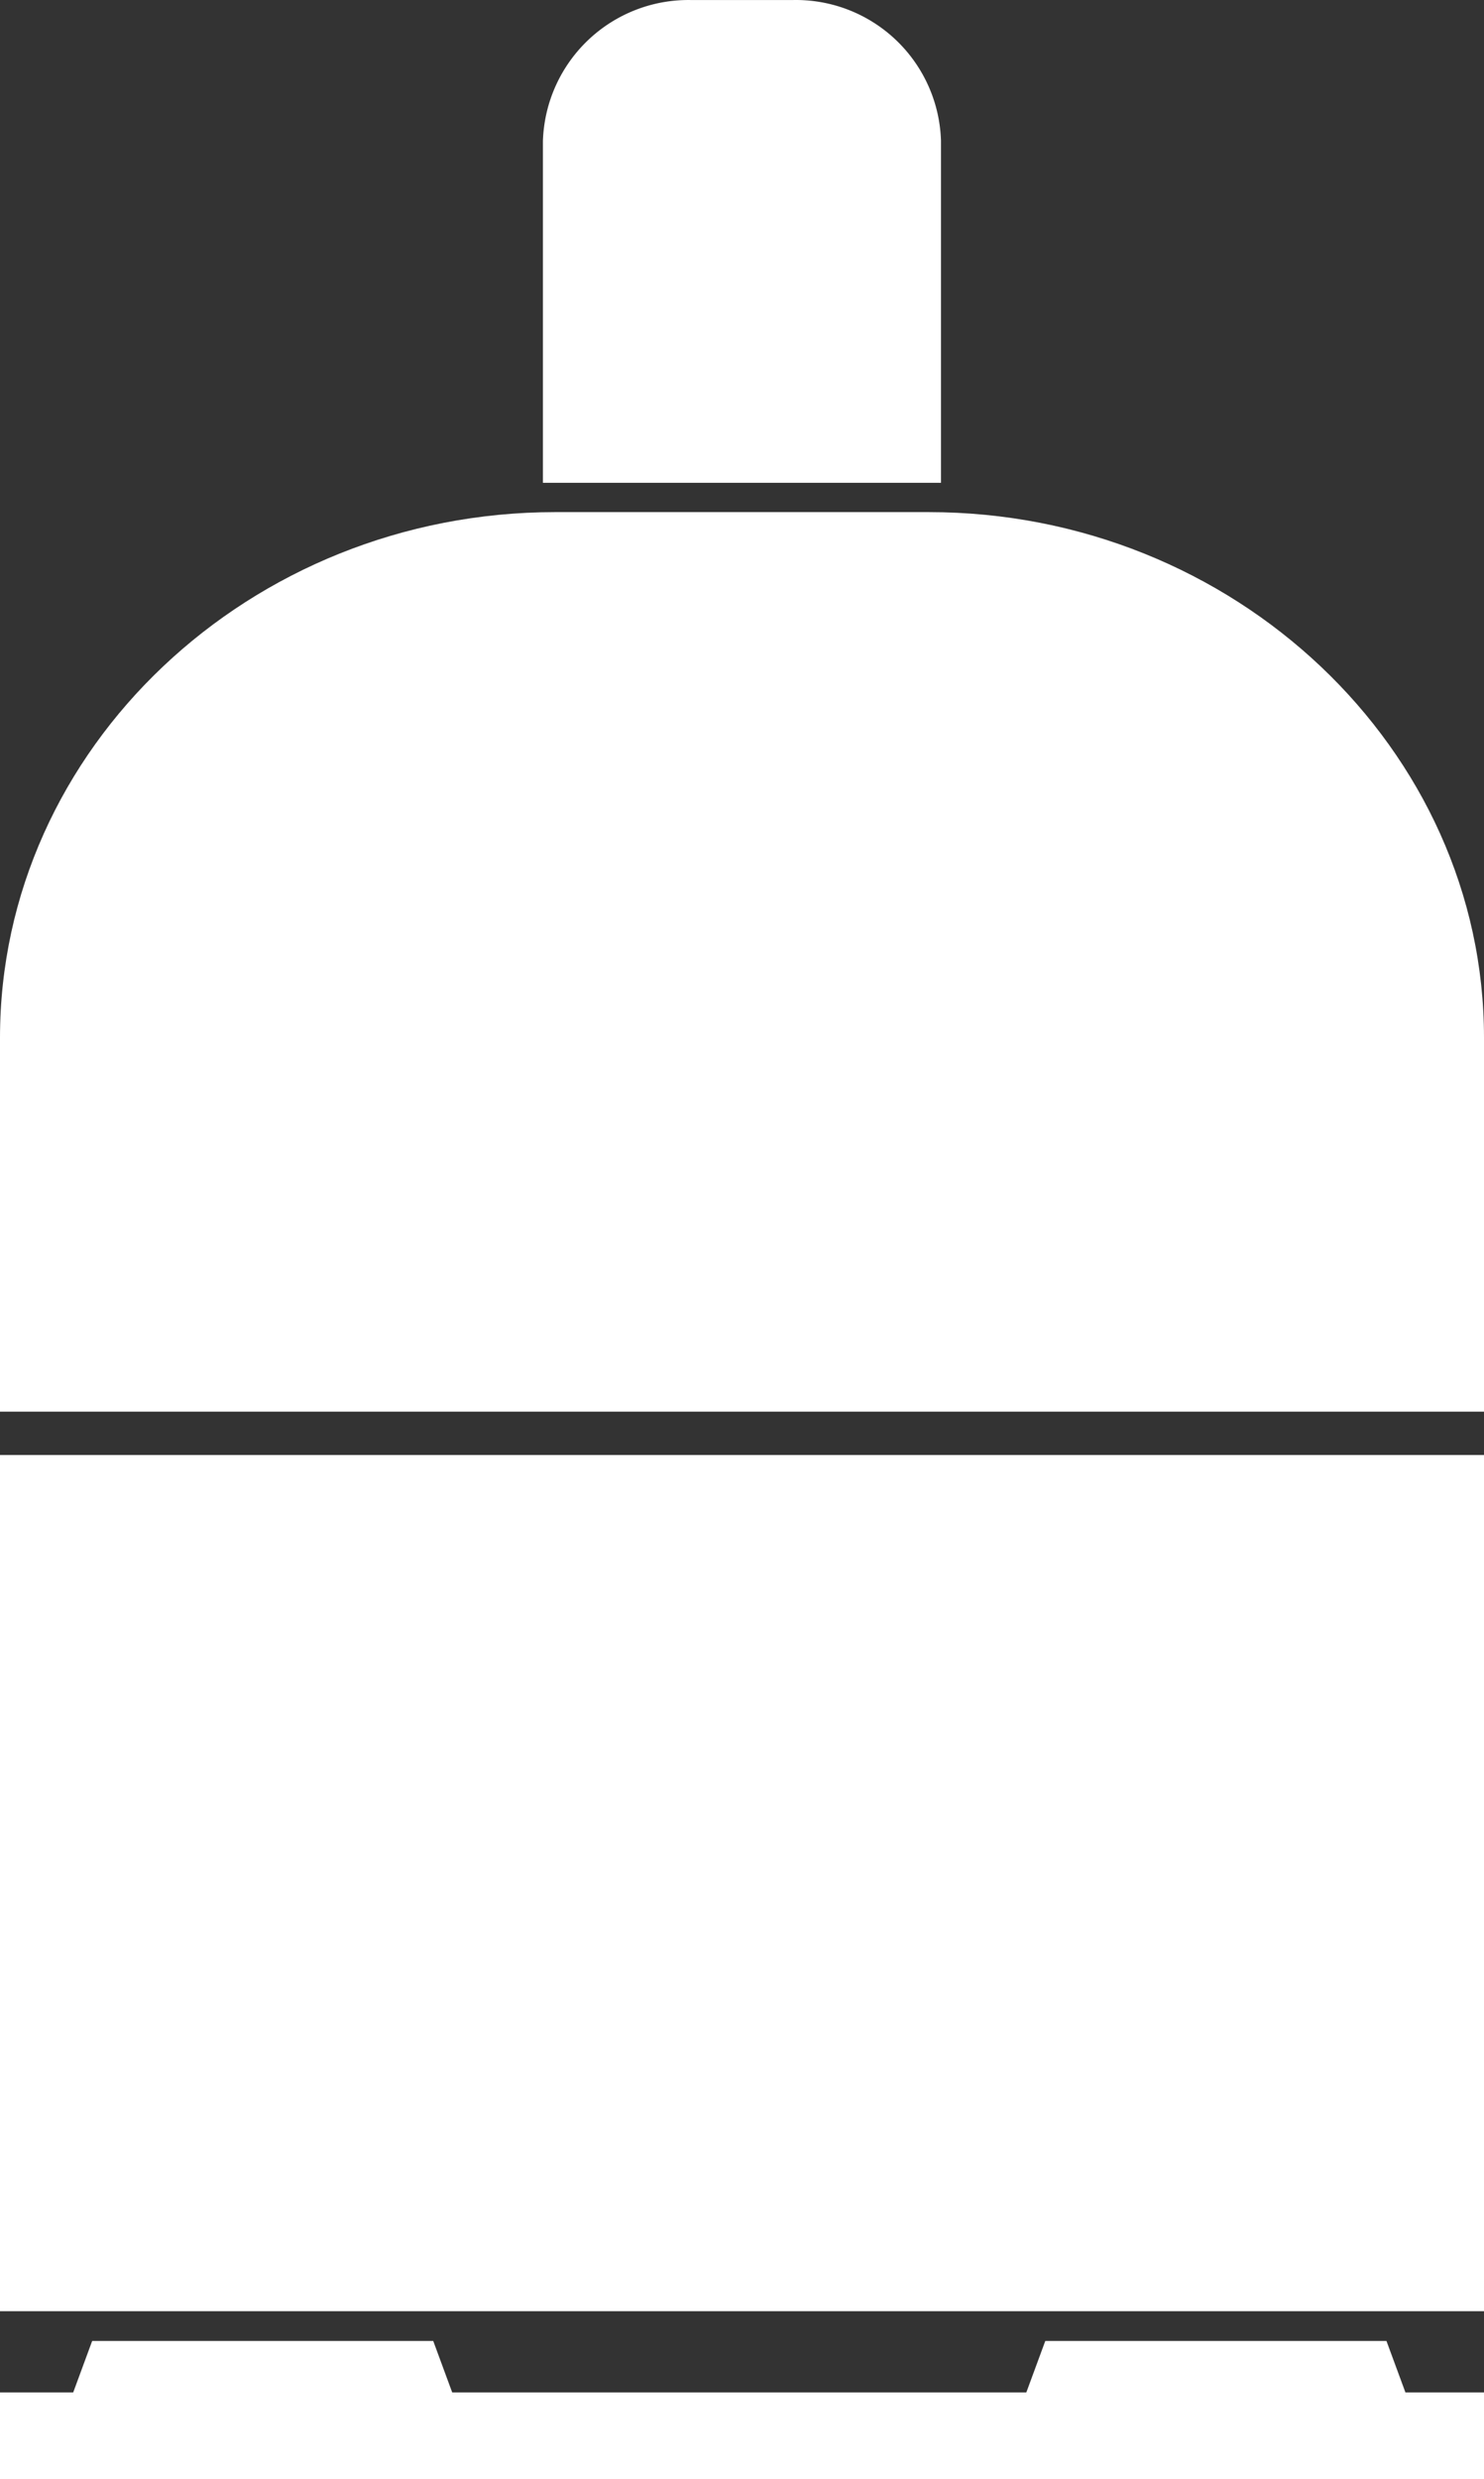 <svg xmlns="http://www.w3.org/2000/svg" width="27.372" height="45.704" viewBox="0 0 27.372 45.704">
  <rect x="0" y="0" width="27.372" height="45.704" fill="#333333" stroke="none"/>
  <g id="propangas" transform="translate(0 0.001)">
    <path id="Pfad_11" data-name="Pfad 11" d="M223.8,28.5h-1.848a2.685,2.685,0,0,0-2.747,2.6v6.3h7.342V31.087A2.677,2.677,0,0,0,223.8,28.5Z" transform="translate(-209.191 -28.5)" fill="#fff"/>
    <path id="Pfad_12" data-name="Pfad 12" d="M144.923,461.449l-.35-.949H138.28l-.35.949H127.341l-.35-.949H120.7l-.35.949H119v1.6h27.372v-1.6Z" transform="translate(-119 -417.345)" fill="#fff"/>
    <g id="Gruppe_10" data-name="Gruppe 10" transform="translate(0 9.44)">
      <path id="Pfad_13" data-name="Pfad 13" d="M146.372,139.583V132.69c0-5.324-4.609-9.69-10.239-9.69H129.24c-5.631,0-10.24,4.356-10.24,9.69v6.893Z" transform="translate(-119 -123)" fill="#fff"/>
      <rect id="Rechteck_18" data-name="Rechteck 18" width="27.372" height="15.784" transform="translate(0 17.382)" fill="#fff"/>
    </g>
  </g>
</svg>
